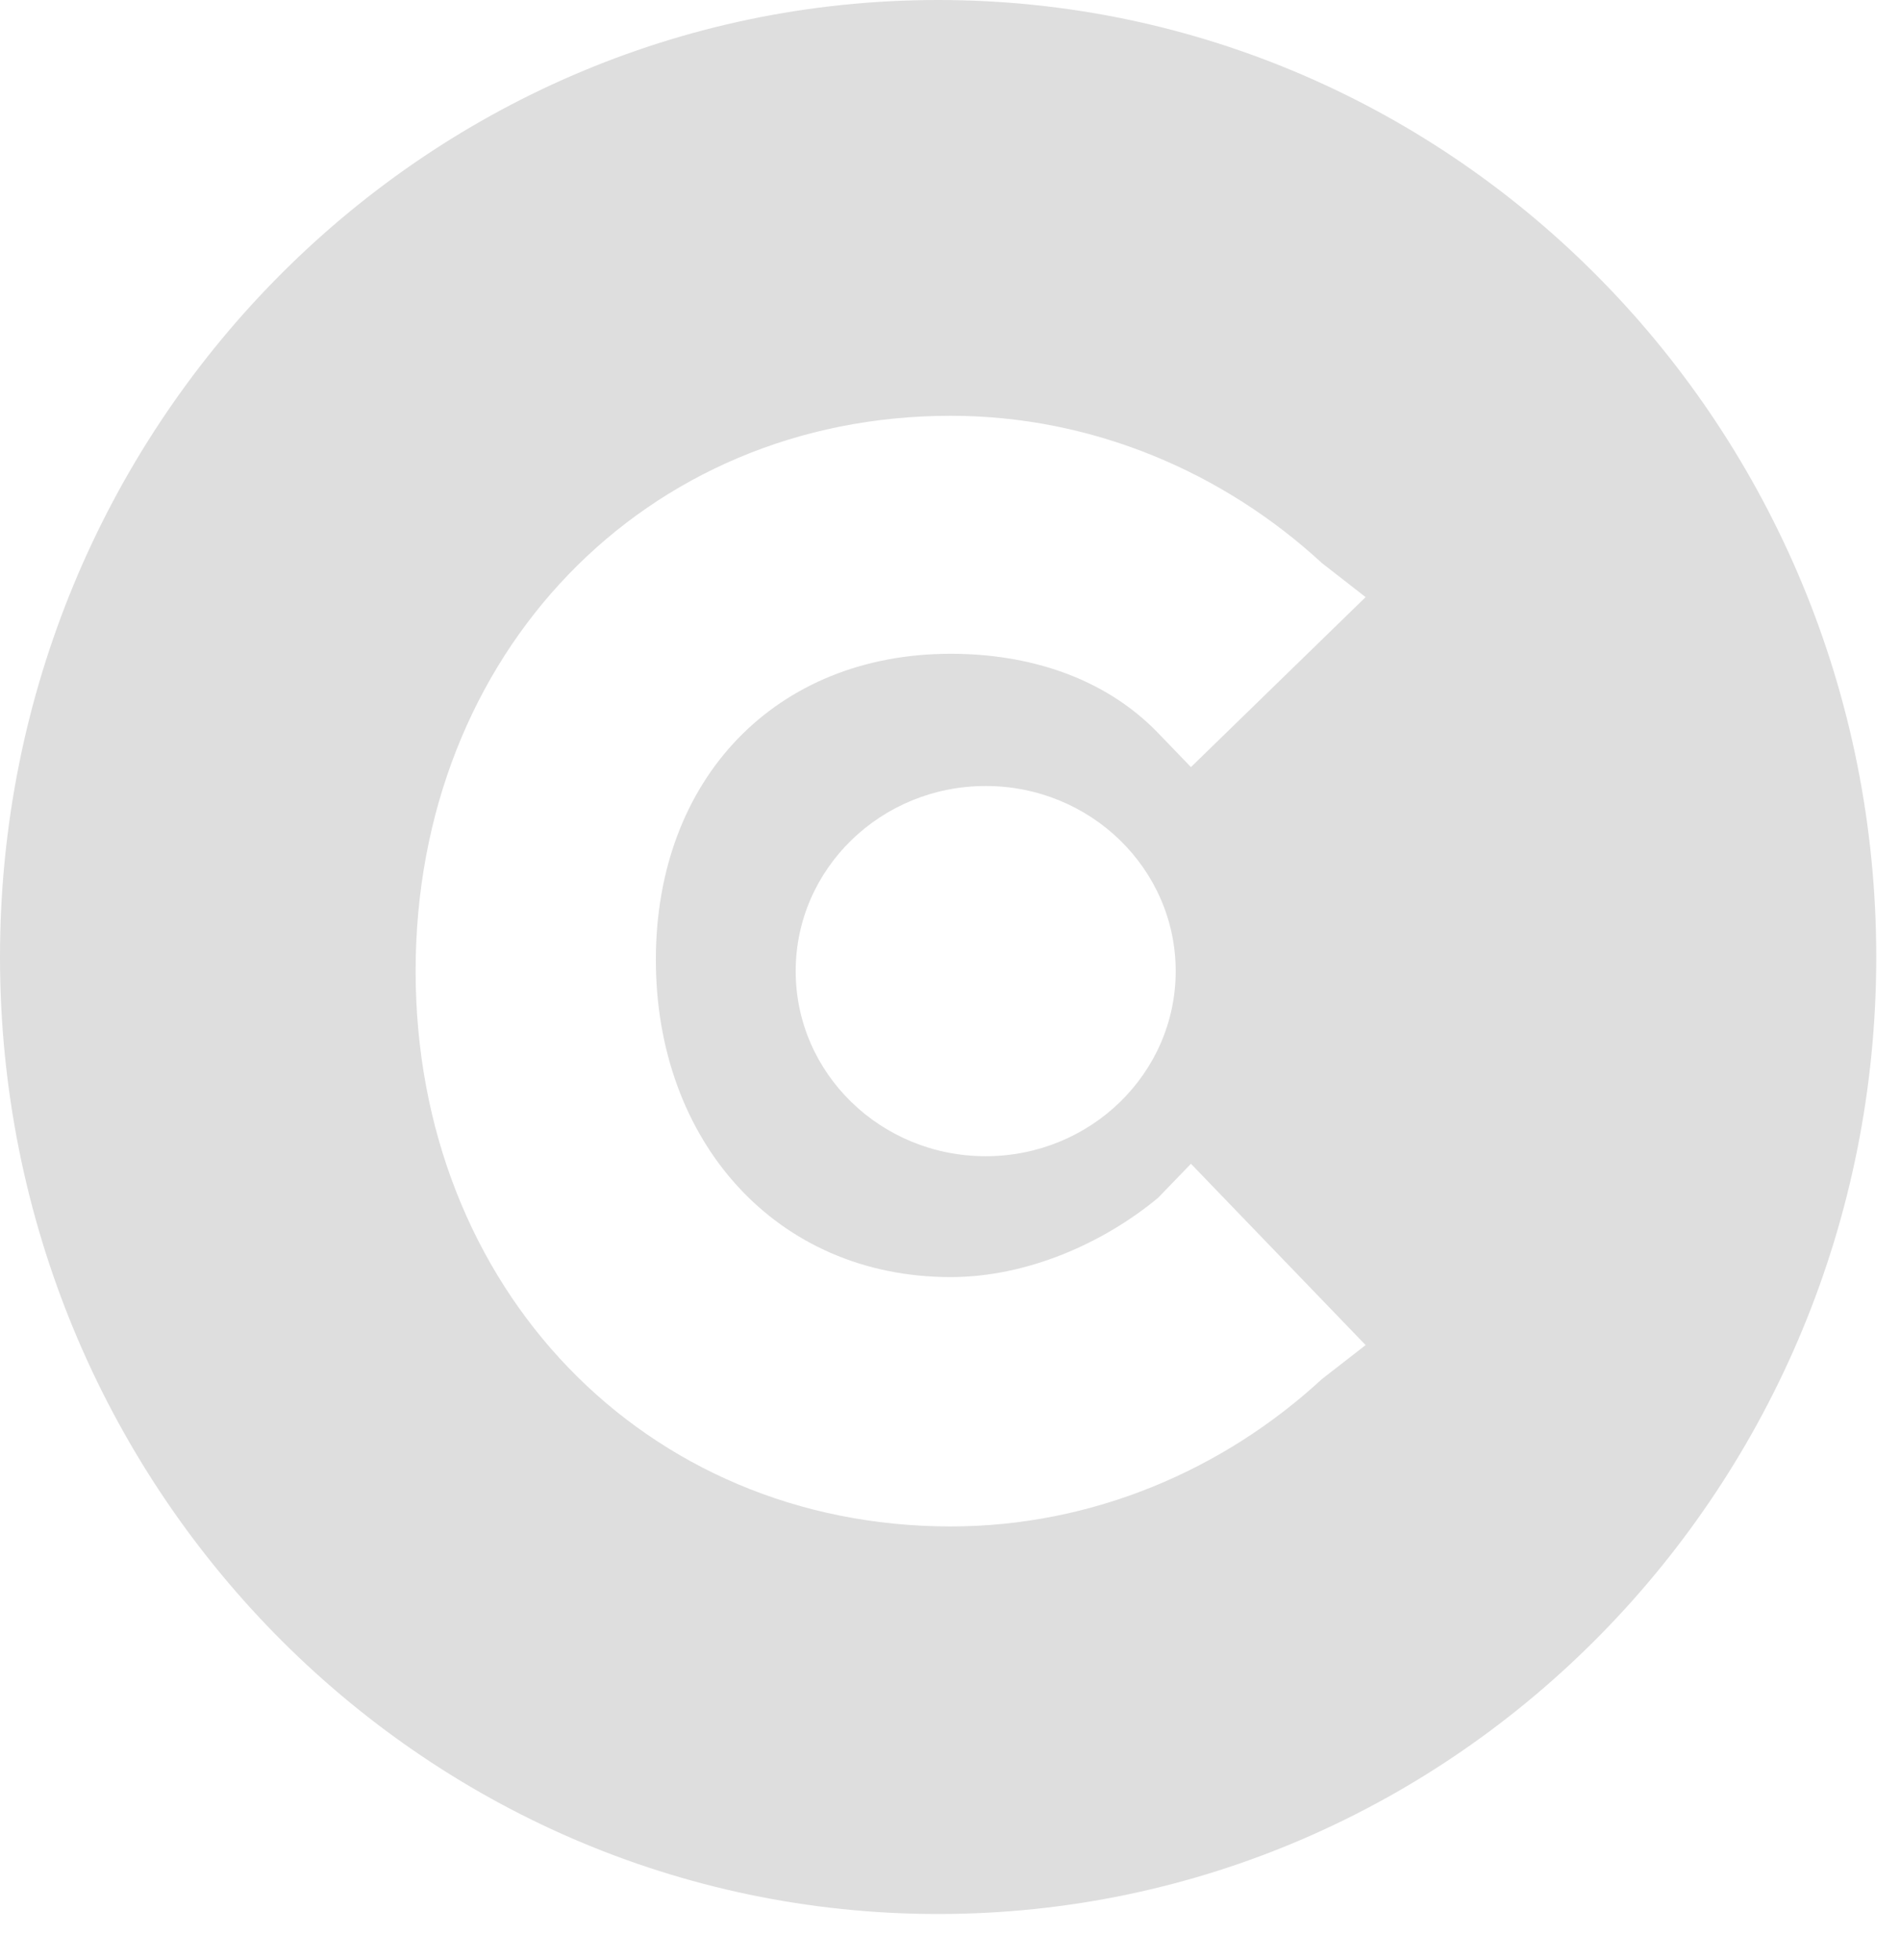 <svg width="32" height="33" viewBox="0 0 32 33" fill="none" xmlns="http://www.w3.org/2000/svg">
<path fill-rule="evenodd" clip-rule="evenodd" d="M31.6 16.112C31.6 25.011 24.526 32.224 15.8 32.224C7.074 32.224 0 25.01 0 16.112C0 7.214 7.074 0 15.8 0C24.526 0 31.6 7.214 31.6 16.112ZM19.506 20.165C18.586 20.929 17.299 21.501 16.012 21.501C13.069 21.501 11.046 19.211 11.046 16.159C11.046 13.106 13.069 11.007 16.012 11.007C17.299 11.007 18.586 11.389 19.506 12.342L20.058 12.915L23 10.053L22.264 9.48C20.609 7.954 18.402 7 16.012 7C10.862 7 7 11.007 7 16.349C7 21.692 10.862 25.699 16.012 25.699C18.402 25.699 20.609 24.745 22.264 23.218L23 22.646L20.058 19.593L19.506 20.165ZM19.801 16.35C19.801 18.071 18.368 19.466 16.601 19.466C14.833 19.466 13.401 18.071 13.401 16.35C13.401 14.629 14.833 13.233 16.601 13.233C18.368 13.233 19.801 14.629 19.801 16.35Z" fill="#DEDEDE"/>
</svg>
